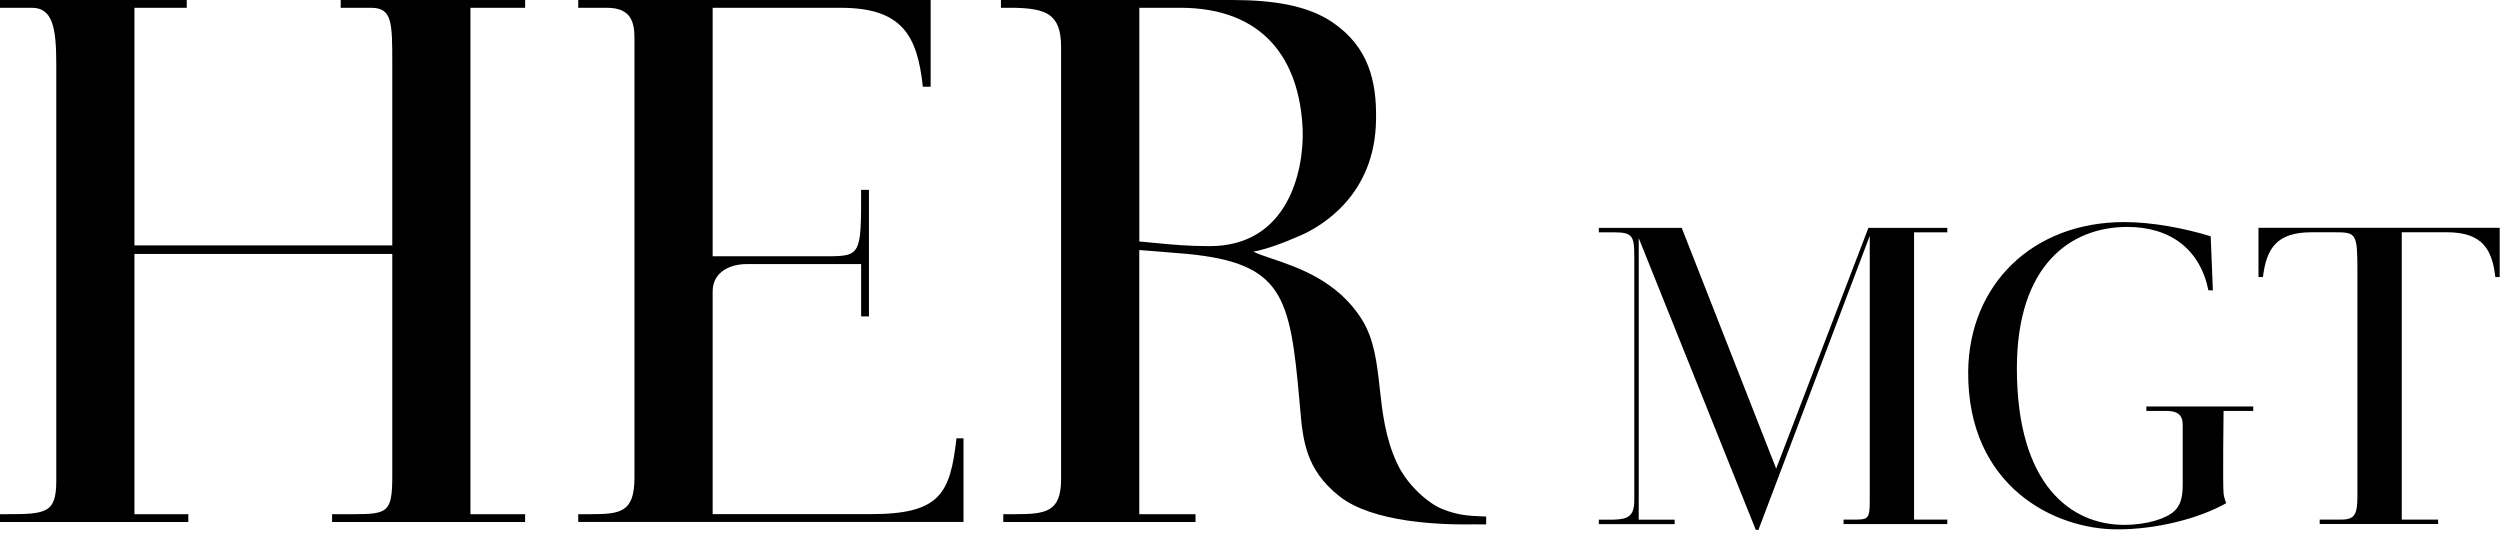 <svg width="557" height="119" viewBox="0 0 557 119" fill="none" xmlns="http://www.w3.org/2000/svg">
<g clip-path="url(#clip0_3804_1638)">
<path fill-rule="evenodd" clip-rule="evenodd" d="M73.99 116.3V114.56H78.87C86.53 114.56 87.4 114.04 87.4 105.85V56.58H29.95V114.56H41.96V116.3H0V114.56H1.22C10.27 114.56 12.54 114.39 12.54 107.07V14.28C12.54 6.1 11.67 1.74 7.14 1.74H0V0H41.61V1.74H29.95V54.67H87.4V14.28C87.4 5.05 87.4 1.74 82.7 1.74H75.91V0H117V1.74H104.81V114.56H117V116.3H74H73.99ZM128.83 116.3V114.56H131.44C138.23 114.56 141.36 114.21 141.36 106.38V8.53C141.36 5.05 140.66 1.74 135.27 1.74H128.83V0H207.35V19.32H205.61C204.39 8 201.08 1.74 187.33 1.74H158.78V57.1H183.85C191.86 57.1 191.86 56.93 191.86 42.3H193.6V70.5H191.86V58.84H166.27C162.96 58.84 158.78 60.41 158.78 64.93V114.55H193.95C209.45 114.55 211.71 110.02 213.1 97.66H214.67V116.29H128.84L128.83 116.3ZM298.4 110.55C305.88 116.47 321.03 116.99 329.04 116.82L329.03 116.83H331.12V115.09C330.682 115.063 330.24 115.045 329.789 115.026C327.377 114.926 324.722 114.816 321.2 113.35C318.24 112.13 313.54 108.12 311.28 103.25C308.635 97.612 308.001 91.892 307.403 86.499C306.782 80.901 306.2 75.656 303.45 71.22C298.049 62.568 289.186 59.582 283.369 57.622C281.69 57.056 280.265 56.576 279.25 56.07C282.04 55.54 285.52 54.33 289.87 52.41C294.57 50.32 306.41 43.35 306.58 26.64C306.75 17.93 304.83 10.45 297 5.05C291.43 1.22 283.77 0 274.37 0H223.01V1.74H226.14C233.1 1.92 236.41 3.14 236.41 10.45V106.73C236.41 114.04 233.1 114.56 226.14 114.56H223.53V116.3H266.36V114.56H253.83V55.71C253.83 55.71 260.79 56.23 264.62 56.58C285.86 58.67 287.43 65.98 289.52 89.31C289.573 89.883 289.623 90.456 289.672 91.027C290.268 97.914 290.846 104.603 298.4 110.55ZM253.84 1.74H262.89L262.9 1.73C281.7 1.73 289.53 13.4 290.23 28.72C290.58 38.13 286.92 54.84 269.51 54.84C264.645 54.84 261.222 54.508 257.111 54.11C256.076 54.009 254.997 53.905 253.84 53.8V1.74Z" fill="black"/>
<path fill-rule="evenodd" clip-rule="evenodd" d="M495.41 91.57C495.41 91.57 495.21 107.87 495.41 109.94C495.51 110.93 496 112.11 496 112.11C489.87 115.57 480.39 117.94 471.9 117.94C457.77 118.04 438.31 108.36 438.51 82.77C438.71 63.51 452.74 49.48 473.28 49.48C479.6 49.48 486.72 50.86 492.54 52.64L493.03 64.69H492.04C490.16 55.5 483.54 50.56 473.96 50.56C461.32 50.56 449.36 59.06 449.36 82.07C449.36 108.05 461.41 116.94 473.27 116.94C478.51 116.94 482.85 115.46 484.53 113.78C485.62 112.69 486.31 111.21 486.31 108.05V94.71C486.31 92.44 485.22 91.55 482.56 91.55H478.21V90.56H502.02V91.55H495.4L495.41 91.57ZM410.75 116.76V115.77H412.73C416.19 115.77 416.58 115.77 416.58 111.62V52.55L391.78 118.05H391.19L365.11 53.05V115.78H373.11V116.77H356.22V115.78H359.48C362.84 115.68 364.12 114.99 364.12 111.33V57.29C364.12 52.65 363.82 51.76 359.58 51.76H356.22V50.77H374.69L395.73 104.41L416.28 50.77H433.86V51.76H426.45V115.77H433.86V116.76H410.75ZM545.19 51.75C553.19 51.75 555.27 55.7 555.96 61.73H556.93V50.76H503.19V61.73H504.18C504.97 55.31 507.25 51.75 515.05 51.75H520.09C525.03 51.75 525.23 51.95 525.23 60.54V110.43C525.23 114.48 524.73 115.76 521.67 115.76H516.83V116.75H543.21V115.76H535.11V51.75H545.19Z" fill="black"/>
</g>
<defs>
<clipPath id="clip0_3804_1638">
<rect width="556.95" height="118.04" fill="white"/>
</clipPath>
</defs>
</svg>
